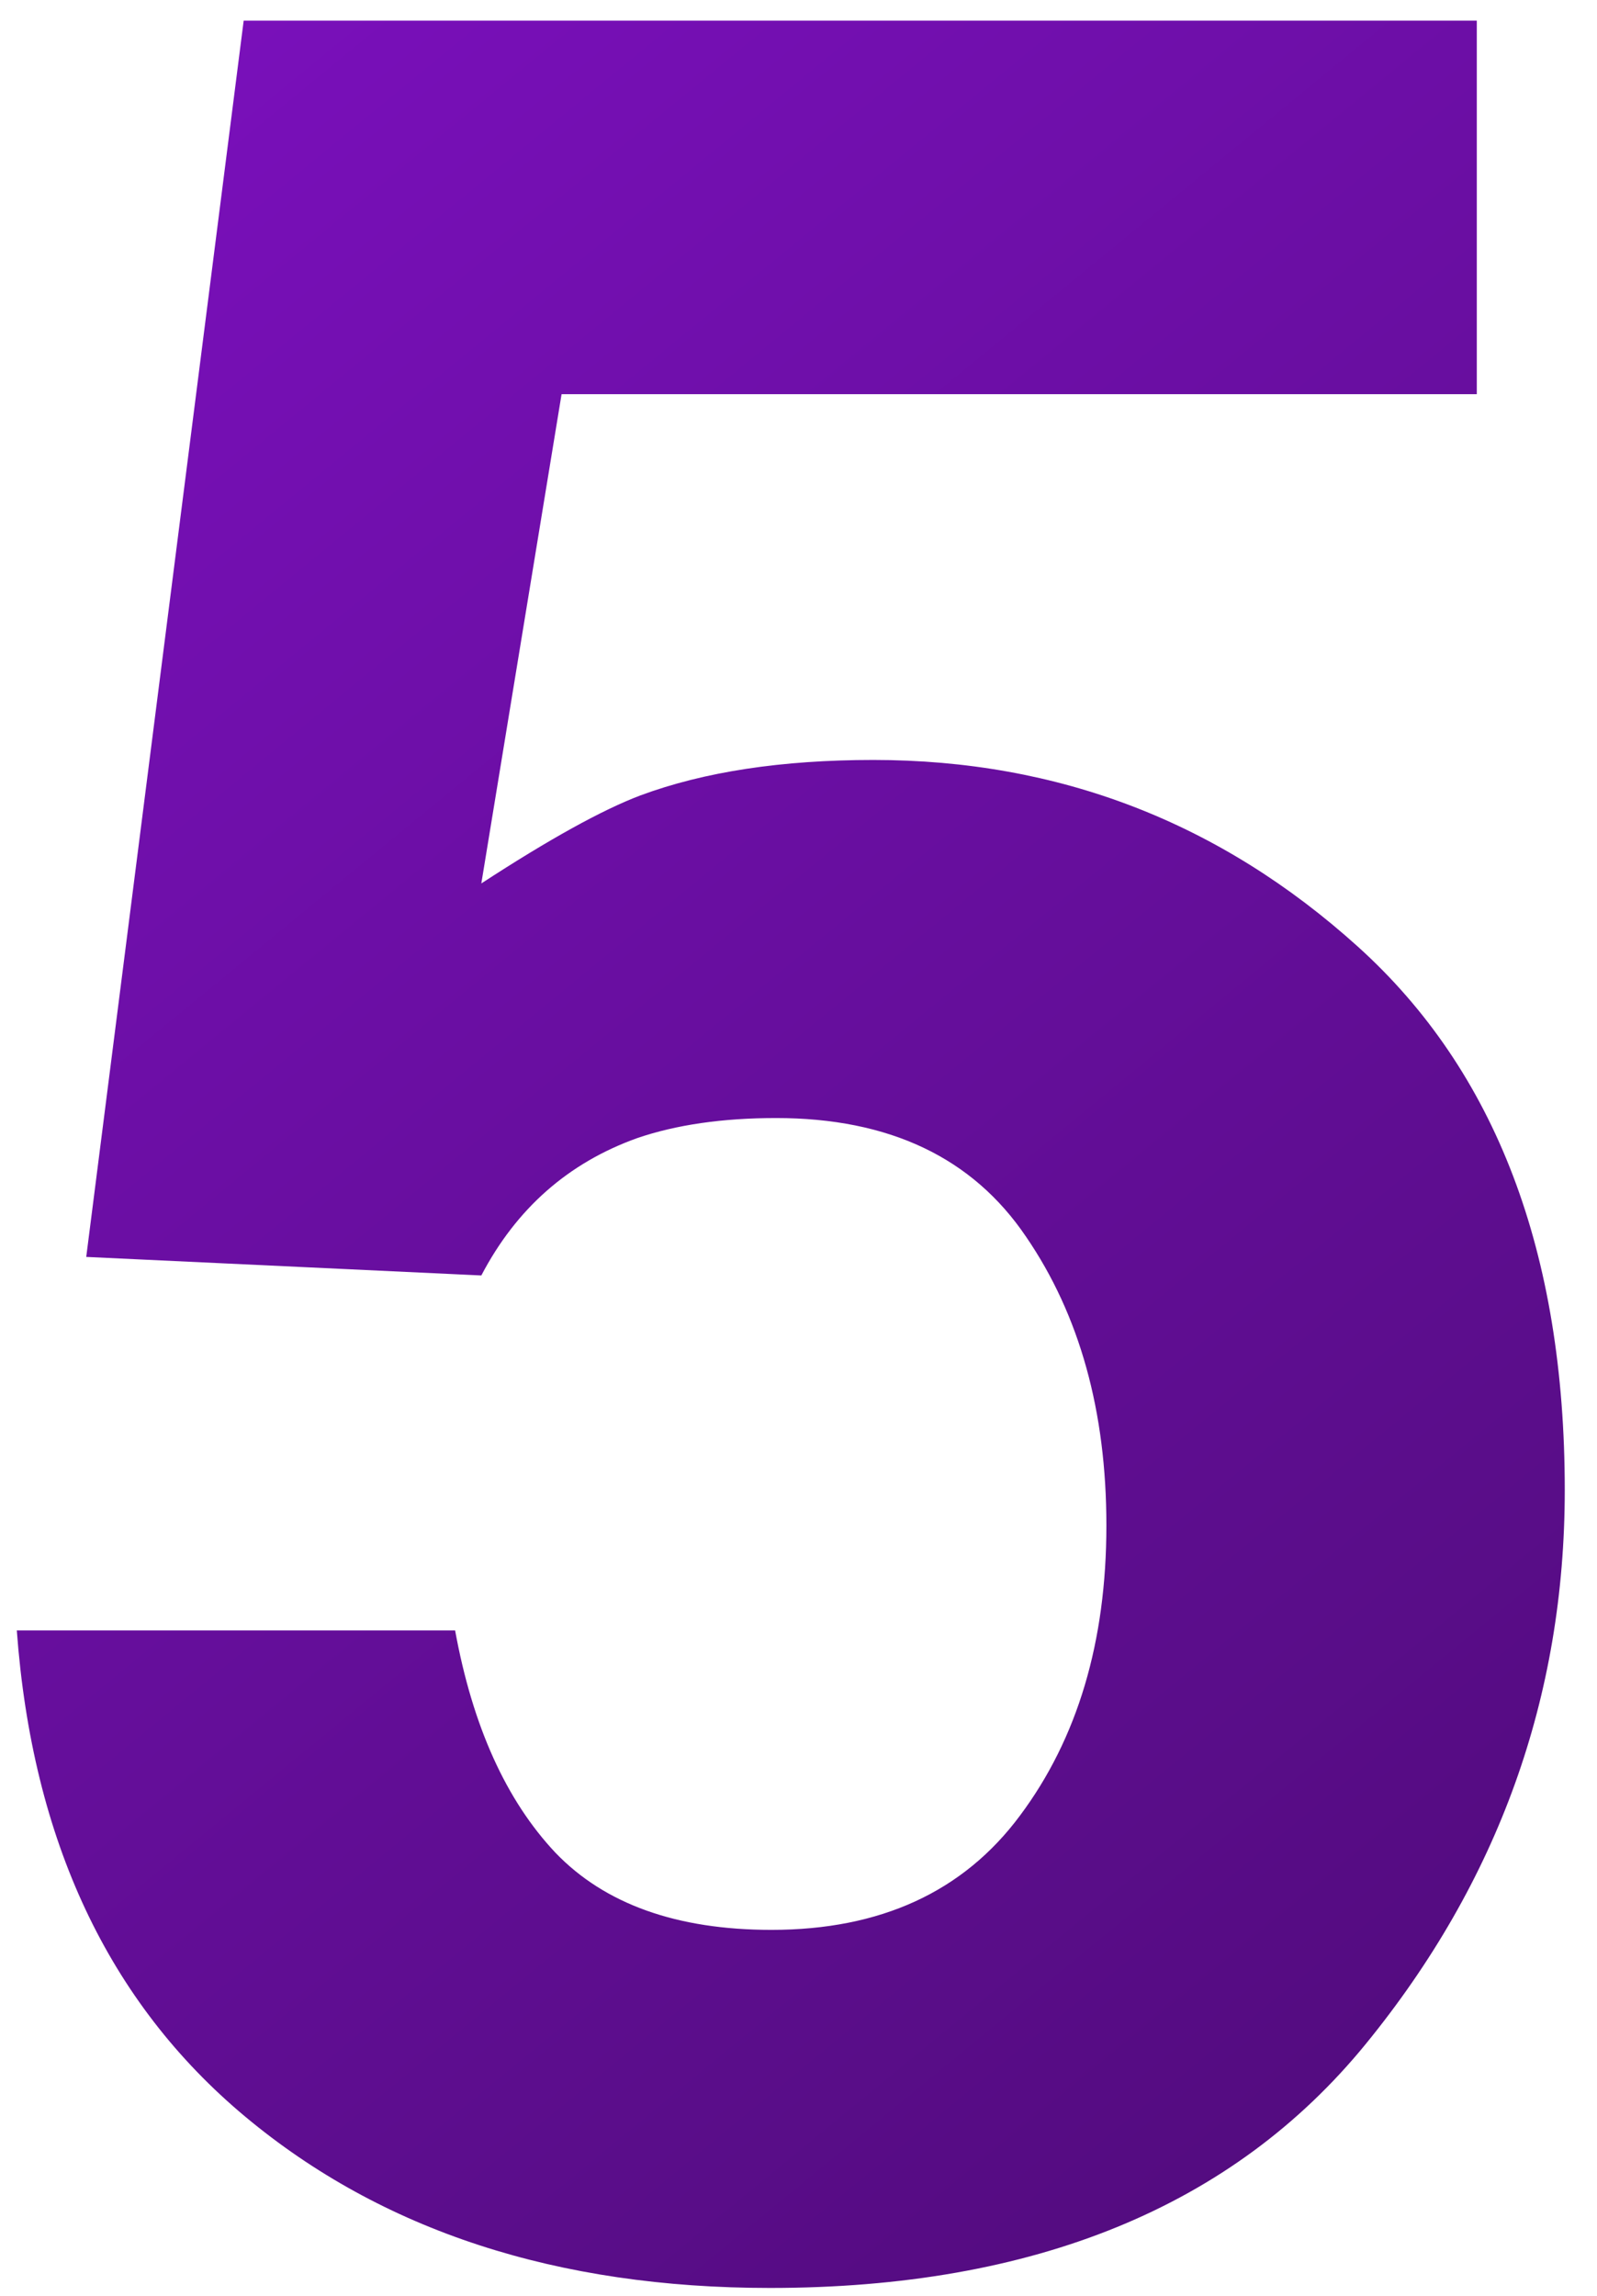 <?xml version="1.0" encoding="UTF-8"?> <svg xmlns="http://www.w3.org/2000/svg" width="48" height="69" viewBox="0 0 48 69" fill="none"> <path d="M13.679 49.002C14.204 51.878 15.21 54.105 16.694 55.682C18.178 57.228 20.343 58.001 23.188 58.001C26.466 58.001 28.955 56.857 30.656 54.568C32.388 52.249 33.254 49.342 33.254 45.848C33.254 42.415 32.45 39.524 30.842 37.173C29.234 34.792 26.729 33.602 23.327 33.602C21.719 33.602 20.328 33.803 19.152 34.205C17.08 34.947 15.519 36.323 14.467 38.333L2.592 37.776L7.324 0.621H44.387V11.846H16.879L14.467 26.551C16.508 25.221 18.101 24.34 19.245 23.907C21.162 23.195 23.497 22.84 26.25 22.84C31.816 22.84 36.671 24.711 40.815 28.453C44.959 32.194 47.031 37.637 47.031 44.781C47.031 50.997 45.036 56.547 41.047 61.434C37.058 66.32 31.089 68.763 23.142 68.763C16.74 68.763 11.483 67.046 7.37 63.614C3.257 60.181 0.969 55.31 0.505 49.002H13.679Z" fill="url(#paint0_linear)"></path> <defs> <linearGradient id="paint0_linear" x1="49.767" y1="-43.807" x2="161.193" y2="92.031" gradientUnits="userSpaceOnUse"> <stop stop-color="#7D10C0"></stop> <stop offset="1" stop-color="#1E072D"></stop> </linearGradient> </defs> </svg> 